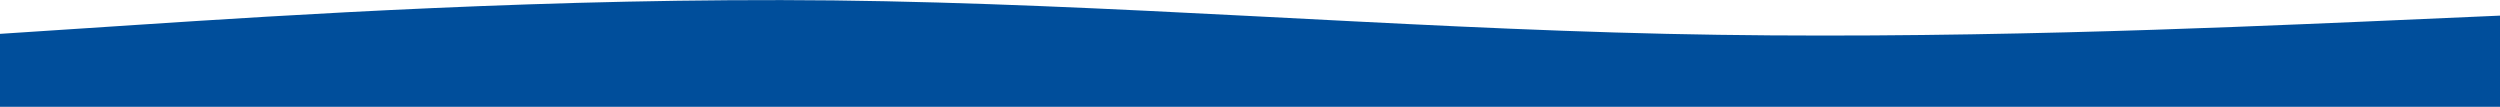 <svg width="1920" height="82" viewBox="0 0 1920 82" fill="none" xmlns="http://www.w3.org/2000/svg">
<path d="M1920 12L1813.33 16.681C1706.67 21.188 1493.33 30.812 1280 26C1066.67 21.188 853.333 2.812 640 0.319C426.667 -2 213.333 12 106.667 19L0 26V82H106.667C213.333 82 426.667 82 640 82C853.333 82 1066.67 82 1280 82C1493.33 82 1706.67 82 1813.33 82H1920V12Z" fill="#004E9B"/>
</svg>
